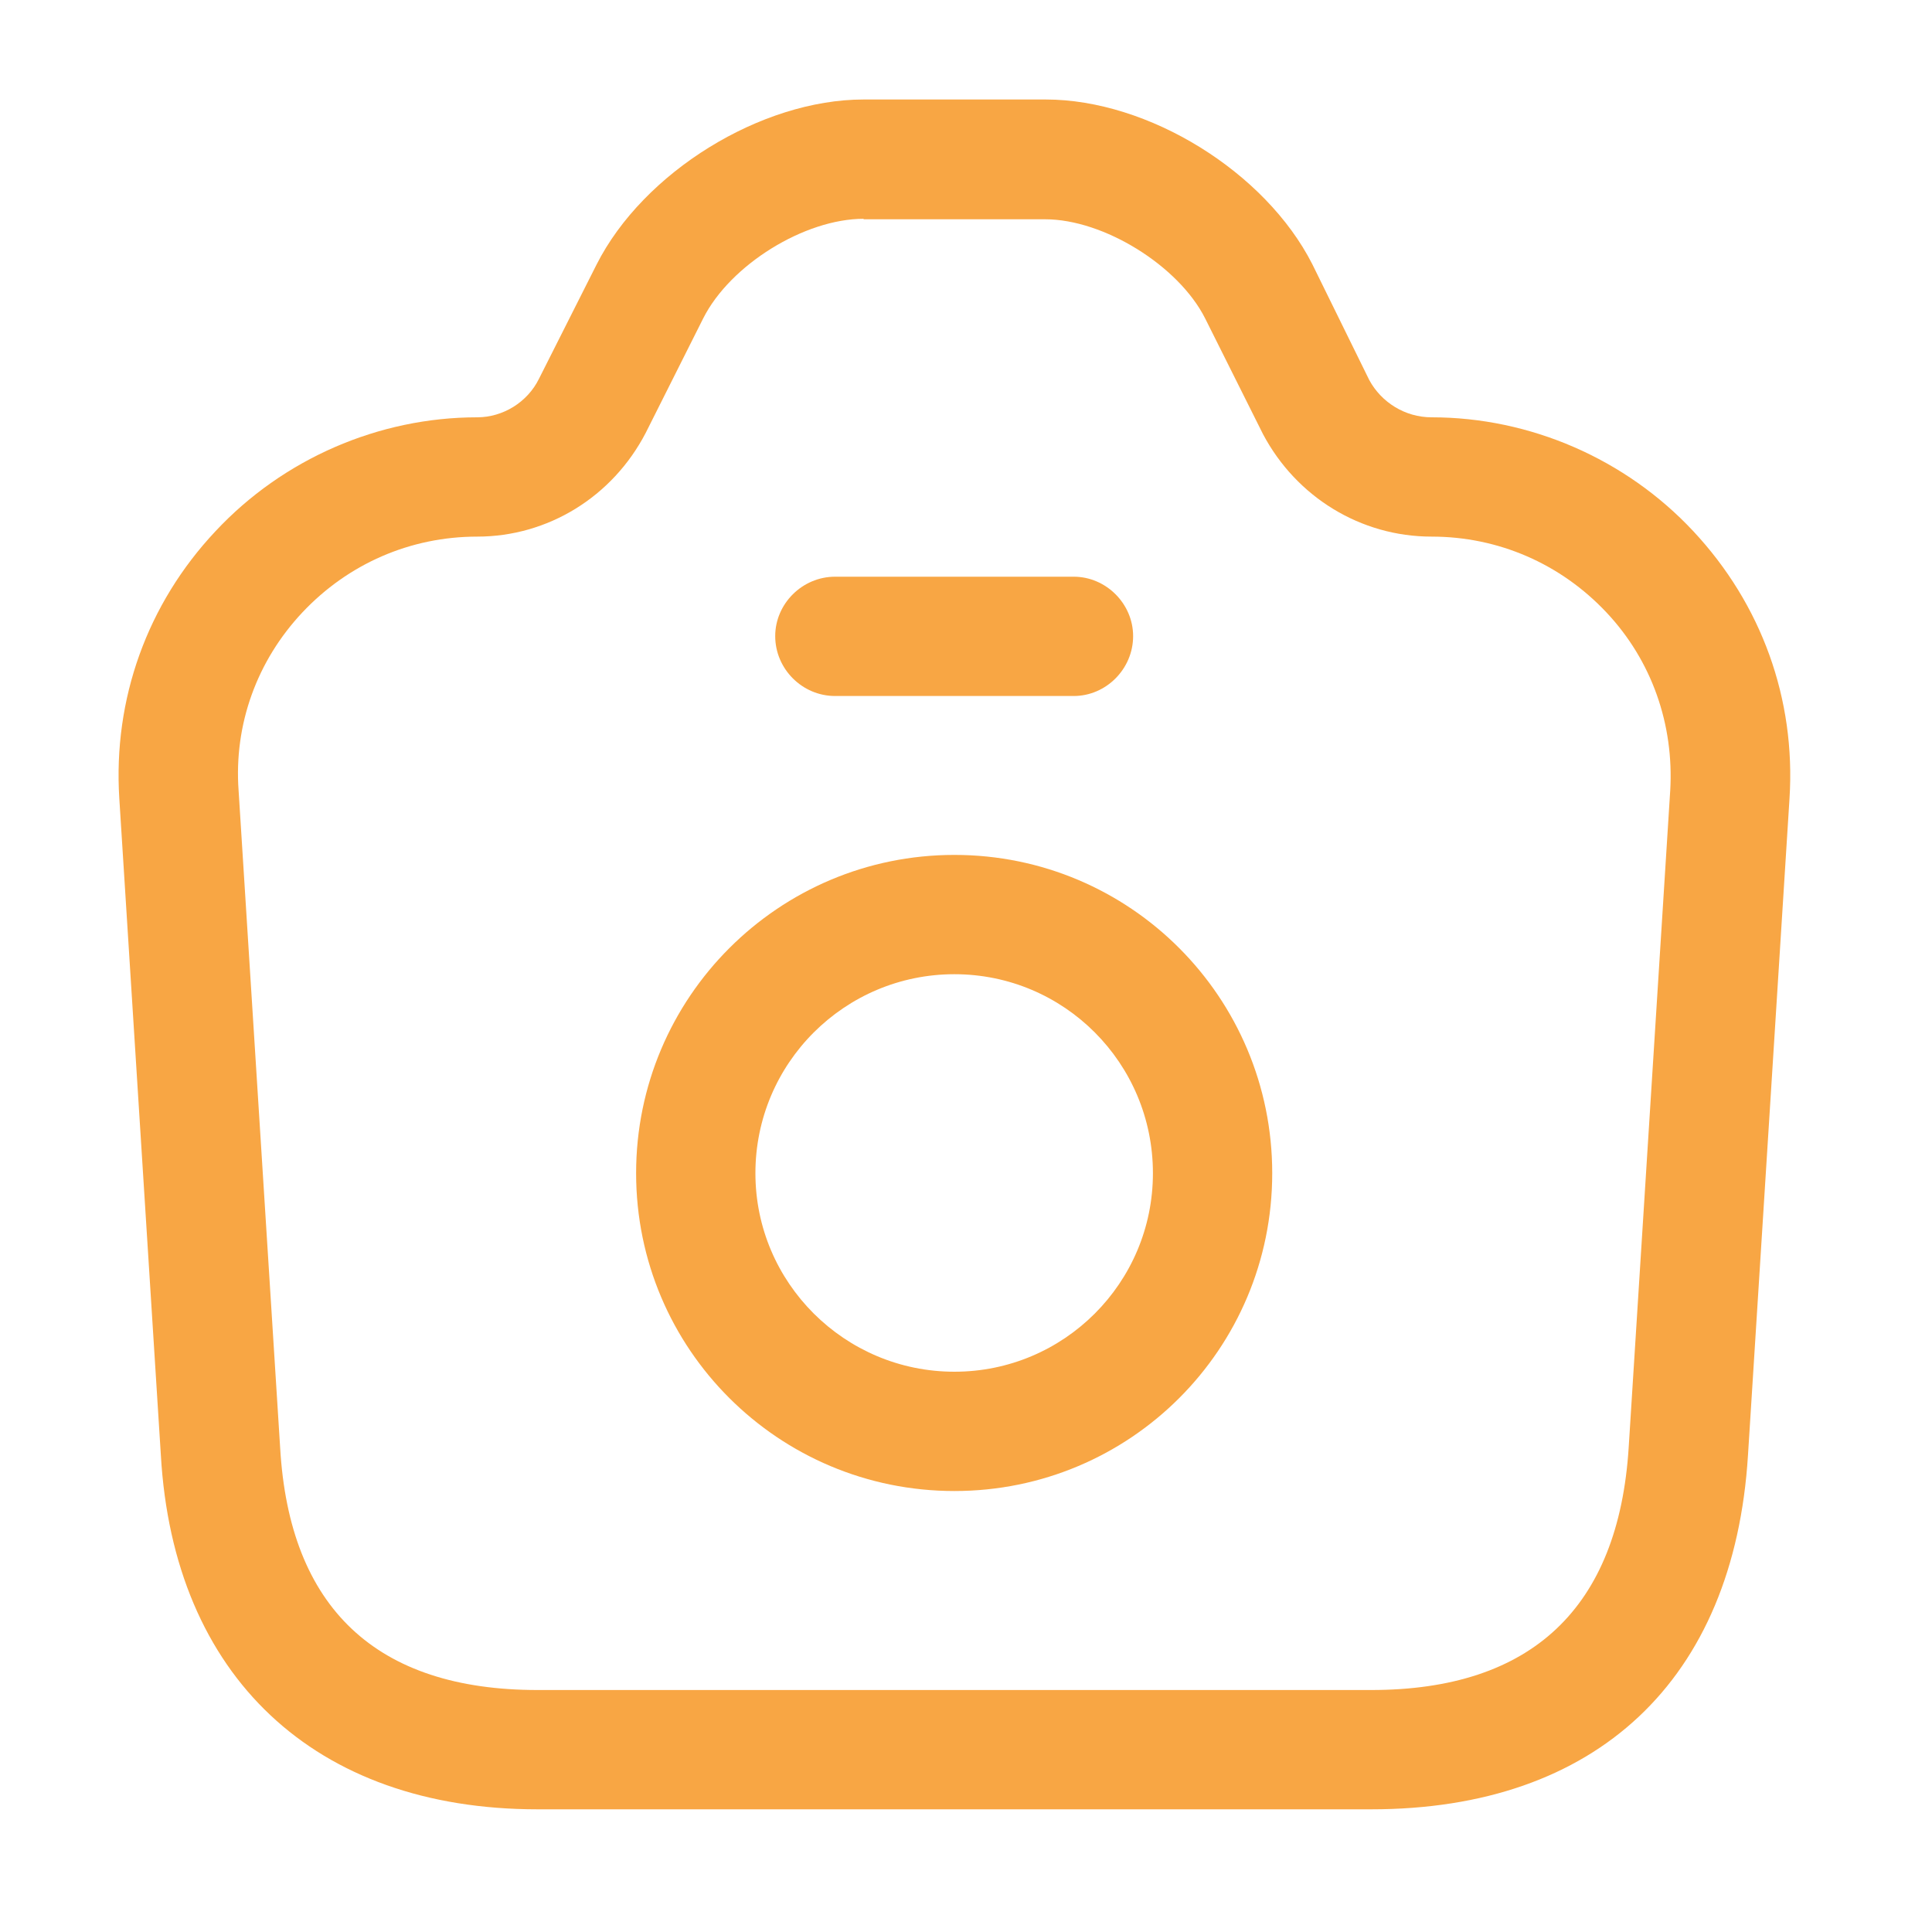 <?xml version="1.0" encoding="utf-8"?>
<svg xmlns="http://www.w3.org/2000/svg" fill="none" height="100%" overflow="visible" preserveAspectRatio="none" style="display: block;" viewBox="0 0 4 4" width="100%">
<g id="vuesax/outline/camera">
<g id="camera">
<path d="M2.839 3.746H1.113C0.652 3.746 0.359 3.471 0.333 3.012L0.247 1.653C0.234 1.447 0.305 1.25 0.446 1.1C0.586 0.95 0.784 0.864 0.988 0.864C1.041 0.864 1.092 0.833 1.116 0.784L1.235 0.548C1.332 0.356 1.576 0.206 1.788 0.206H2.165C2.378 0.206 2.62 0.356 2.717 0.547L2.835 0.787C2.86 0.833 2.909 0.864 2.964 0.864C3.168 0.864 3.366 0.95 3.506 1.1C3.647 1.251 3.718 1.447 3.705 1.653L3.619 3.013C3.59 3.479 3.305 3.746 2.839 3.746ZM1.788 0.453C1.666 0.453 1.512 0.548 1.456 0.659L1.337 0.896C1.268 1.029 1.134 1.111 0.988 1.111C0.85 1.111 0.721 1.167 0.626 1.268C0.532 1.368 0.484 1.5 0.494 1.637L0.58 2.997C0.599 3.329 0.779 3.499 1.113 3.499H2.839C3.171 3.499 3.351 3.329 3.372 2.997L3.458 1.637C3.466 1.5 3.42 1.368 3.326 1.268C3.231 1.167 3.102 1.111 2.964 1.111C2.817 1.111 2.684 1.029 2.615 0.899L2.495 0.659C2.44 0.55 2.285 0.454 2.164 0.454H1.788V0.453Z" fill="#F8A644" id="Vector"/>
<path d="M2.223 1.441H1.729C1.661 1.441 1.605 1.385 1.605 1.317C1.605 1.25 1.661 1.194 1.729 1.194H2.223C2.29 1.194 2.346 1.25 2.346 1.317C2.346 1.385 2.29 1.441 2.223 1.441Z" fill="#F8A644" id="Vector_2"/>
<path d="M1.976 3.087C1.612 3.087 1.317 2.793 1.317 2.429C1.317 2.065 1.612 1.77 1.976 1.77C2.34 1.77 2.634 2.065 2.634 2.429C2.634 2.793 2.34 3.087 1.976 3.087ZM1.976 2.017C1.749 2.017 1.564 2.201 1.564 2.429C1.564 2.656 1.749 2.84 1.976 2.84C2.203 2.84 2.387 2.656 2.387 2.429C2.387 2.201 2.203 2.017 1.976 2.017Z" fill="#F8A644" id="Vector_3"/>
<g id="Vector_4" opacity="0">
</g>
</g>
</g>
</svg>